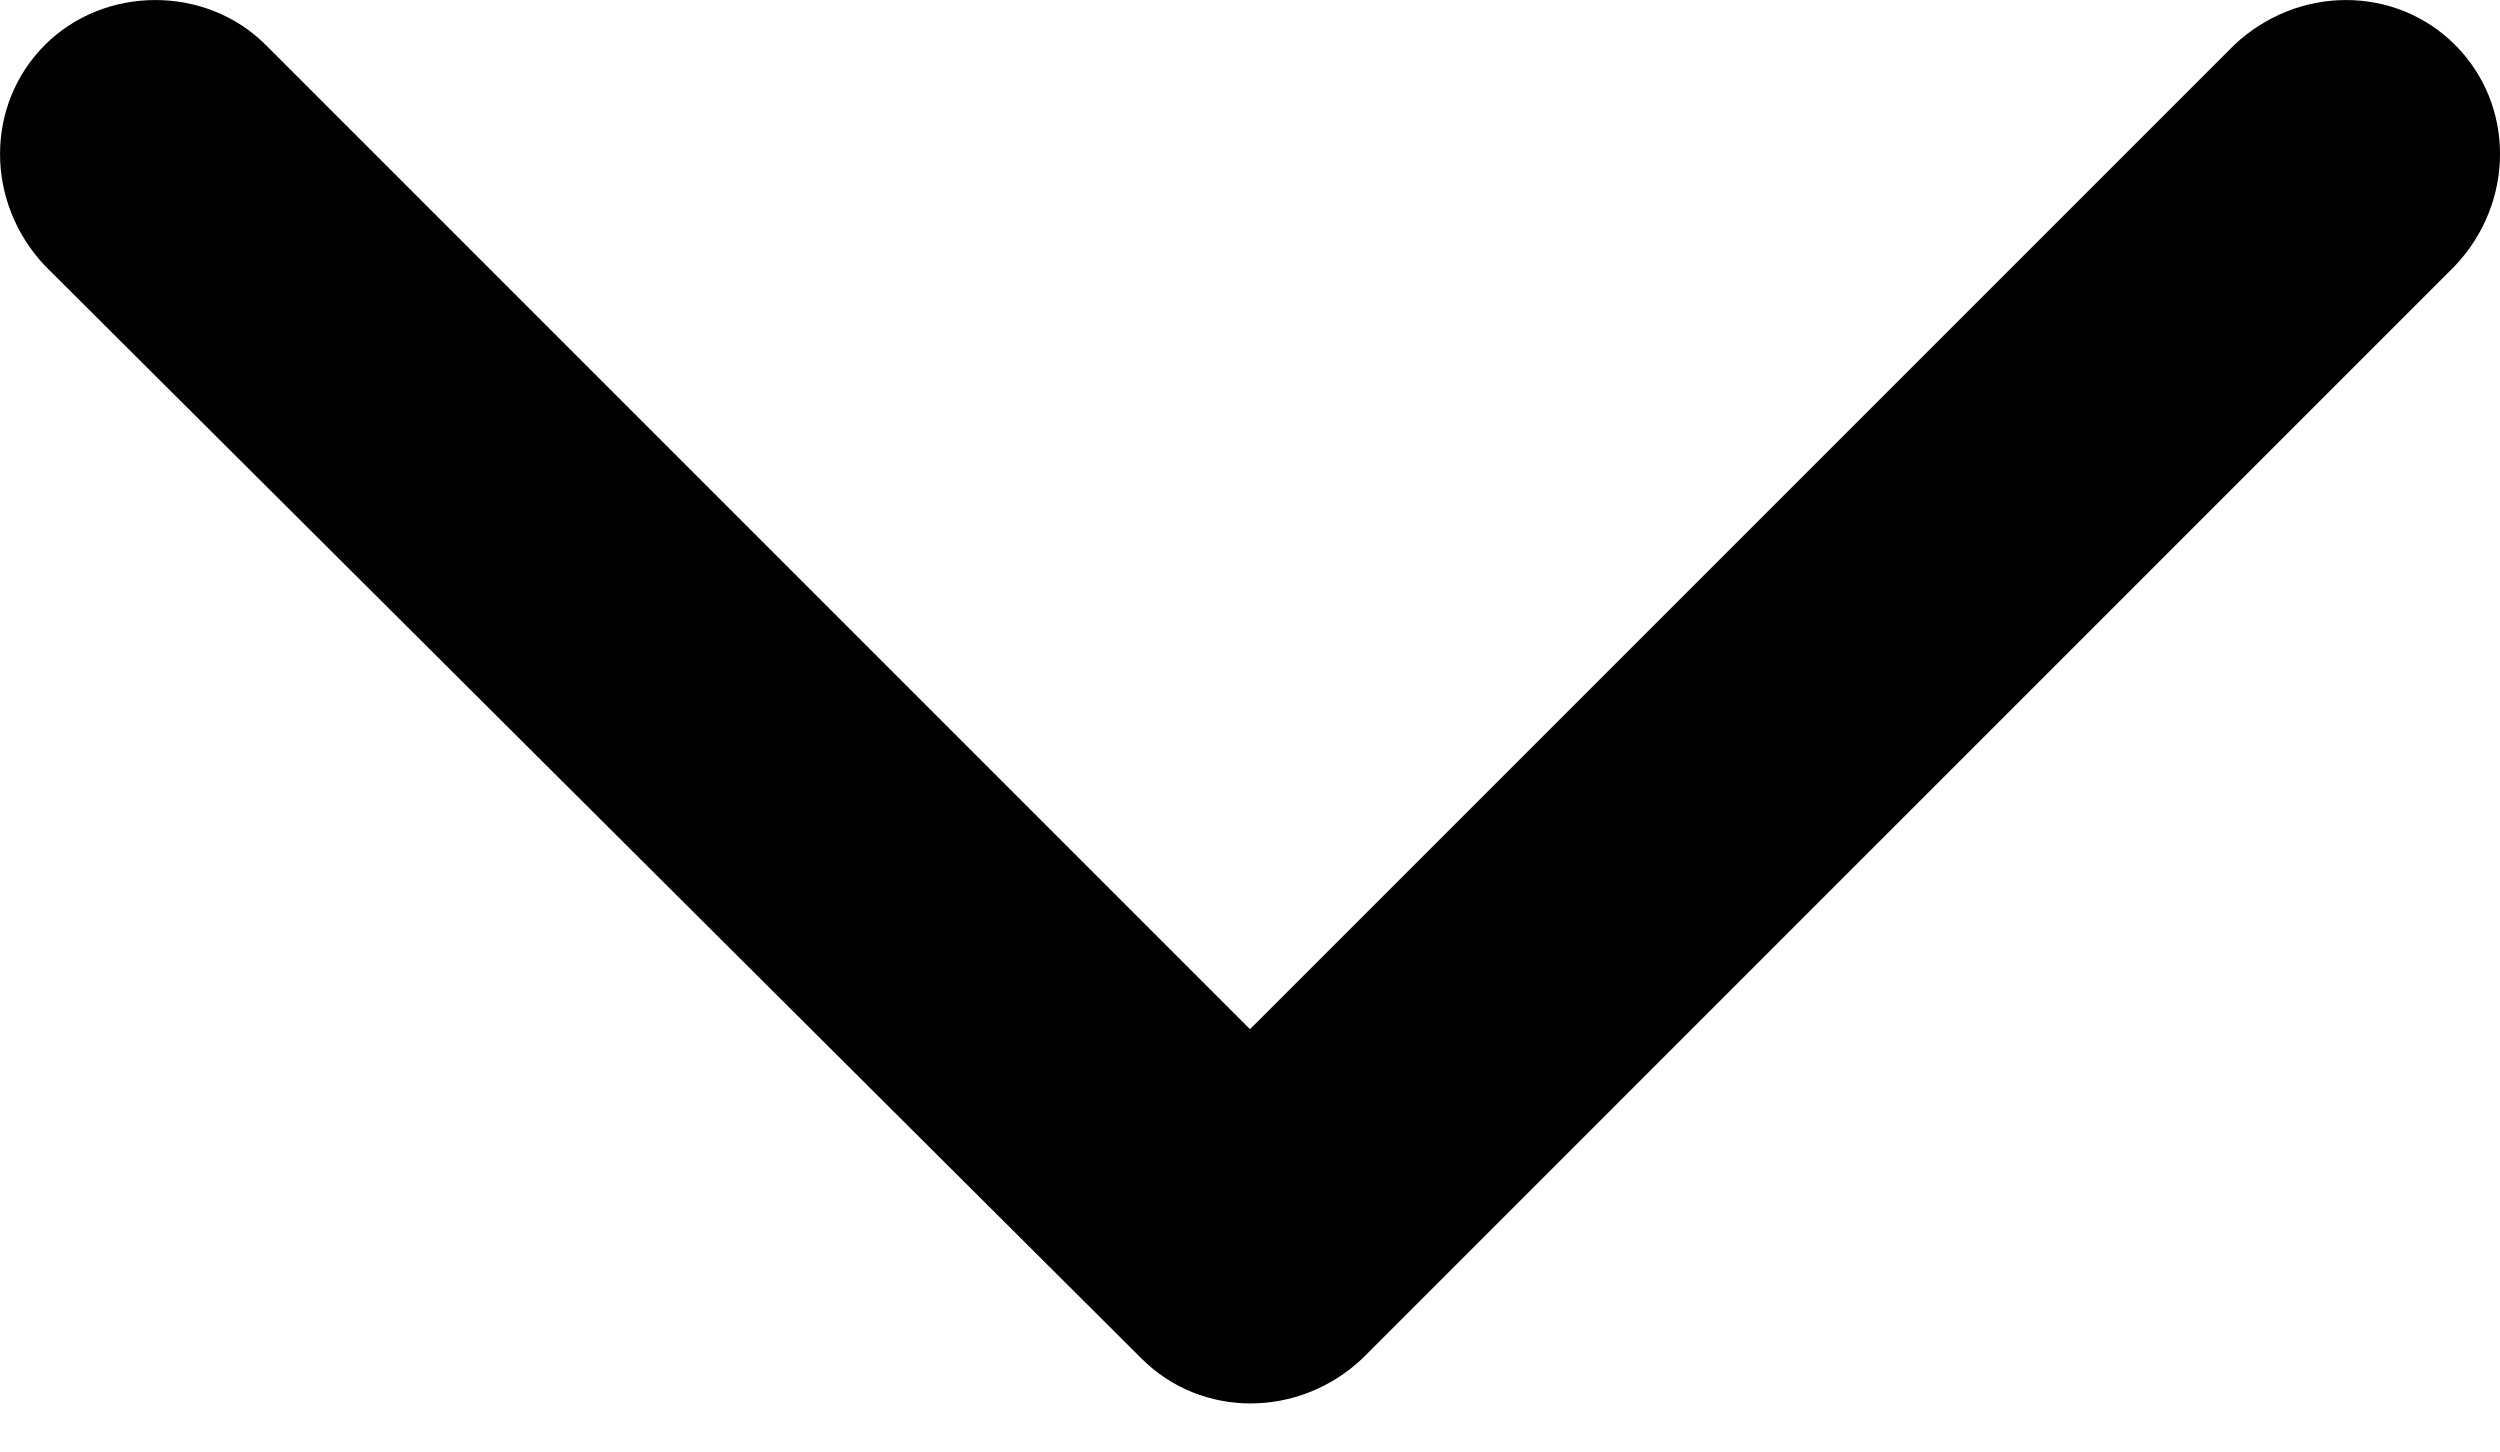 <svg width="31" height="18" viewBox="0 0 31 18" fill="none" xmlns="http://www.w3.org/2000/svg">
<path id="Vector" fill-rule="evenodd" clip-rule="evenodd" d="M14.155 16.846L0.557 3.295C-0.185 2.507 -0.185 1.3 0.557 0.557C1.3 -0.185 2.553 -0.185 3.295 0.557L15.5 12.762L27.705 0.557C28.494 -0.185 29.701 -0.185 30.443 0.557C31.186 1.3 31.186 2.507 30.443 3.295L16.893 16.846C16.105 17.588 14.897 17.588 14.155 16.846Z" fill="black"/>
</svg>
